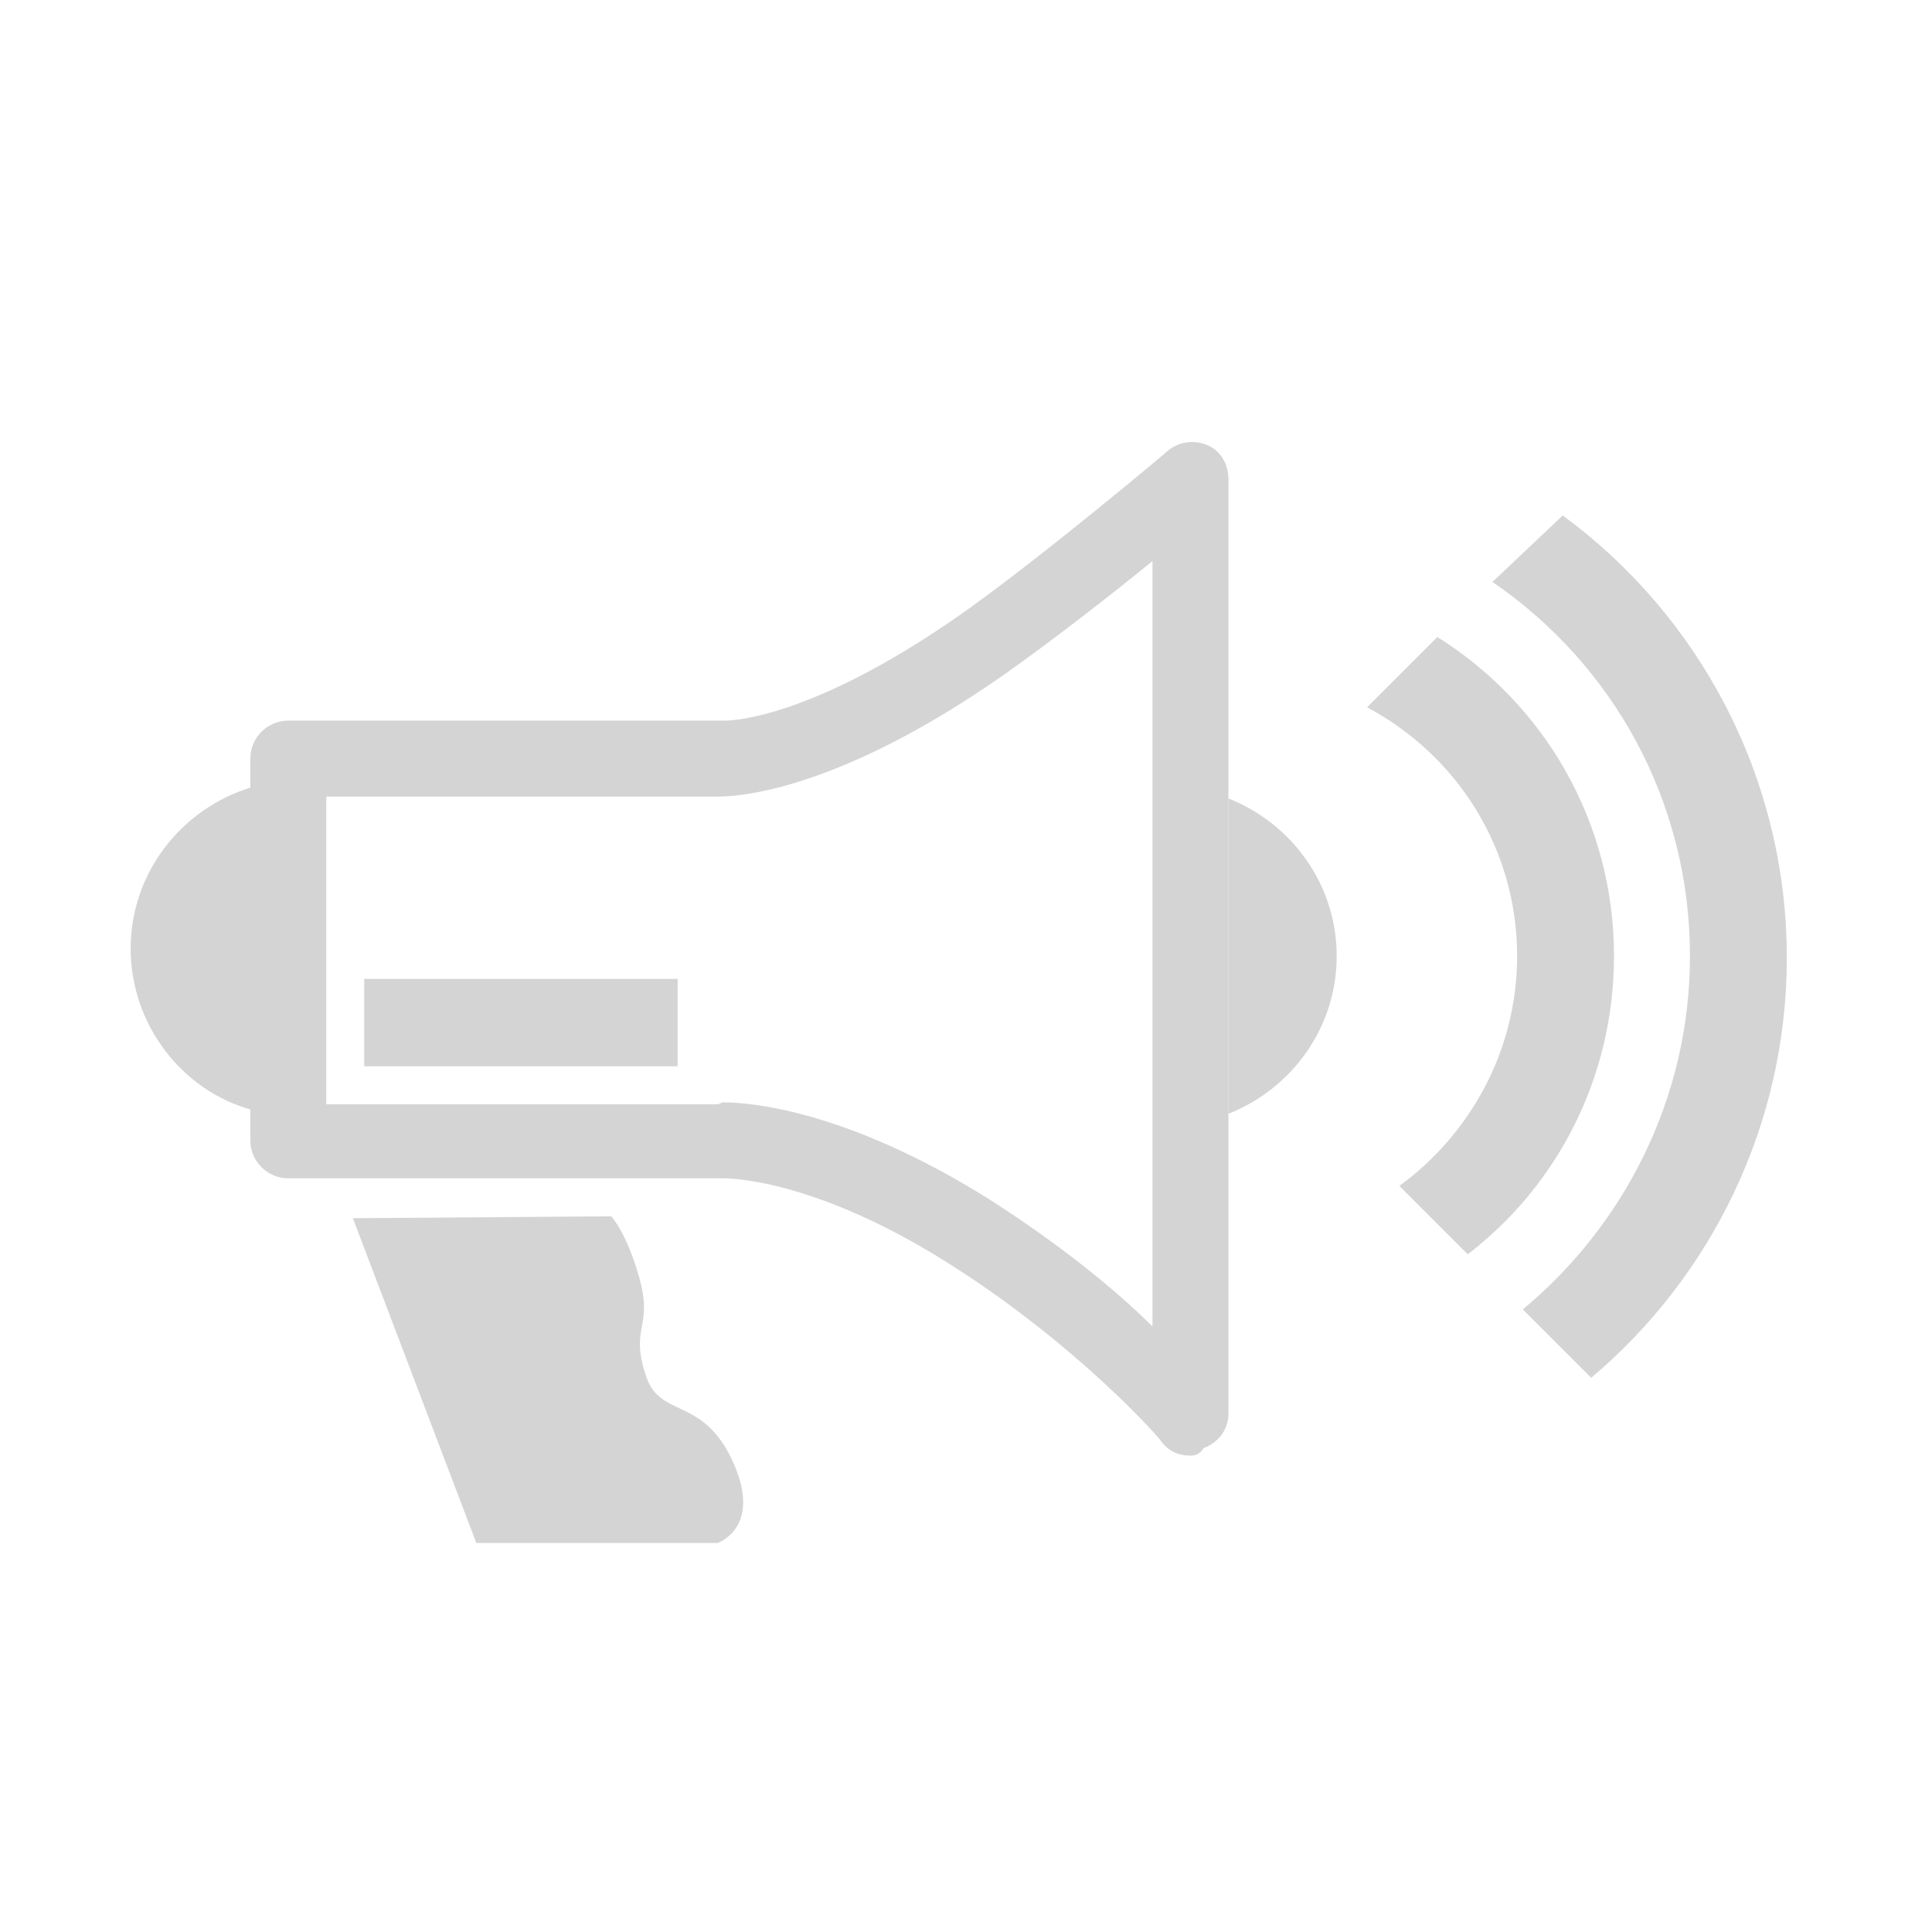<?xml version="1.0" encoding="UTF-8" standalone="no"?>
<!-- Created with Inkscape (http://www.inkscape.org/) -->

<svg
   xmlns:dc="http://purl.org/dc/elements/1.1/"
   xmlns:cc="http://creativecommons.org/ns#"
   xmlns:rdf="http://www.w3.org/1999/02/22-rdf-syntax-ns#"
   xmlns:svg="http://www.w3.org/2000/svg"
   xmlns="http://www.w3.org/2000/svg"
   xmlns:sodipodi="http://sodipodi.sourceforge.net/DTD/sodipodi-0.dtd"
   xmlns:inkscape="http://www.inkscape.org/namespaces/inkscape"
   width="18mm"
   height="18mm"
   viewBox="0 0 63.78 63.78"
   id="svg4946"
   version="1.1"
   inkscape:version="0.91 r13725"
   sodipodi:docname="icon-loud.svg">
  <sodipodi:namedview
     id="base"
     pagecolor="#ffffff"
     bordercolor="#666666"
     borderopacity="1.0"
     inkscape:pageopacity="0.0"
     inkscape:pageshadow="2"
     inkscape:zoom="1.08"
     inkscape:cx="375"
     inkscape:cy="168.67725"
     inkscape:document-units="px"
     inkscape:current-layer="layer1"
     showgrid="false"
     inkscape:window-width="2560"
     inkscape:window-height="1319"
     inkscape:window-x="1920"
     inkscape:window-y="0"
     inkscape:window-maximized="1" />
  <defs
     id="defs4948" />
  <g
     id="layer1"
     inkscape:groupmode="layer"
     inkscape:label="Ebene 1"
     transform="translate(0,-988.583)">
    <g
       transform="translate(4.076,993.569)"
       id="g5094">
      <g
         id="g3457"
         transform="translate(0,-30)">
        <g
           id="g3459" />
        <g
           id="g3463" />
        <g
           id="g3467" />
        <g
           id="g3471" />
        <g
           id="g3475">
          <g
             id="g3477" />
        </g>
        <g
           id="g3481" />
      </g>
      <g
         id="g3485"
         transform="translate(0,-30)">
        <g
           id="g3487" />
        <g
           id="g3491" />
        <g
           id="g3495" />
        <g
           id="g3499" />
        <g
           id="g3505" />
      </g>
      <g
         id="g3511"
         transform="matrix(0.627,0,0,0.627,-1.832,-0.446)">
        <g
           id="g3513">
          <g
             id="g3515">
            <g
               id="g3517">
              <path
                 d="m 85.4,43.1 c 0,7.5 -3.5,14.2 -8.8,18.6 l 3.6,3.6 C 86.5,60 90.5,52 90.5,43.2 90.5,33.6 85.8,25.1 78.7,19.9 L 75,23.4 c 6.3,4.3 10.4,11.5 10.4,19.7 z"
                 id="path3519"
                 inkscape:connector-curvature="0"
                 style="fill:#d4d4d4" />
            </g>
          </g>
          <g
             id="g3521">
            <g
               id="g3523">
              <path
                 d="M 72.1,26.3 68.4,30 c 4.7,2.5 7.9,7.4 7.9,13.1 0,5 -2.5,9.4 -6.2,12.1 l 3.6,3.6 c 4.7,-3.6 7.7,-9.3 7.7,-15.7 0,-7.1 -3.7,-13.3 -9.3,-16.8 z"
                 id="path3525"
                 inkscape:connector-curvature="0"
                 style="fill:#d4d4d4" />
            </g>
          </g>
        </g>
        <g
           id="g3527">
          <path
             d="m 59.1,69.4 c -0.6,0 -1.1,-0.2 -1.5,-0.7 0,-0.1 -4.4,-5.1 -11.2,-9.4 C 39.6,55 35.2,54.8 34.5,54.8 l -0.1,0 c 0,0 -0.1,0 -0.1,0 l -22.7,0 c -1.1,0 -2,-0.9 -2,-2 l 0,-20.1 c 0,-1.1 0.9,-2 2,-2 l 22.8,0 c 0.1,0 0.1,0 0.2,0 0.5,0 4.8,-0.2 12.7,-5.8 4.2,-3 10.5,-8.3 10.6,-8.4 0.6,-0.5 1.4,-0.6 2.1,-0.3 0.7,0.3 1.1,1 1.1,1.8 l 0,49.2 c 0,0.8 -0.5,1.5 -1.3,1.8 -0.2,0.3 -0.4,0.4 -0.7,0.4 z M 34.5,50.8 c 1.4,0 6.5,0.4 14,5.1 3.6,2.3 6.6,4.7 8.6,6.7 l 0,-40.3 c -2.2,1.8 -5.3,4.2 -7.7,5.9 -9.1,6.4 -14.4,6.5 -15.2,6.5 l -20.6,0 0,16.2 20.6,0 c 0.1,0 0.2,-0.1 0.3,-0.1 z"
             id="path3529"
             inkscape:connector-curvature="0"
             style="fill:#d4d4d4" />
        </g>
        <g
           id="g3531">
          <path
             d="m 61.1,34.8 0,16.6 c 3.3,-1.3 5.7,-4.5 5.7,-8.3 0,-3.8 -2.4,-7 -5.7,-8.3 z"
             id="path3533"
             inkscape:connector-curvature="0"
             style="fill:#d4d4d4" />
        </g>
        <g
           id="g3535">
          <path
             d="m 9.7,34.2 c -3.7,1.1 -6.4,4.5 -6.4,8.5 0,4 2.7,7.5 6.4,8.5 l 0,-17 z"
             id="path3537"
             inkscape:connector-curvature="0"
             style="fill:#d4d4d4" />
        </g>
        <g
           id="g3539">
          <g
             id="g3541">
            <path
               d="m 15,56.9 6.5,17.1 12.7,0 c 0,0 2.4,-0.8 0.8,-4.3 -1.6,-3.5 -3.9,-2.2 -4.6,-4.6 -0.8,-2.5 0.4,-2.4 -0.3,-5 -0.7,-2.5 -1.5,-3.3 -1.5,-3.3 L 15,56.9 Z"
               id="path3543"
               inkscape:connector-curvature="0"
               style="fill:#d4d4d4" />
          </g>
        </g>
        <g
           id="g3545">
          <g
             id="g3547">
            <rect
               x="15.6"
               y="44.3"
               width="16.5"
               height="4.6"
               id="rect3549"
               style="fill:#d4d4d4" />
          </g>
        </g>
      </g>
    </g>
  </g>
</svg>
